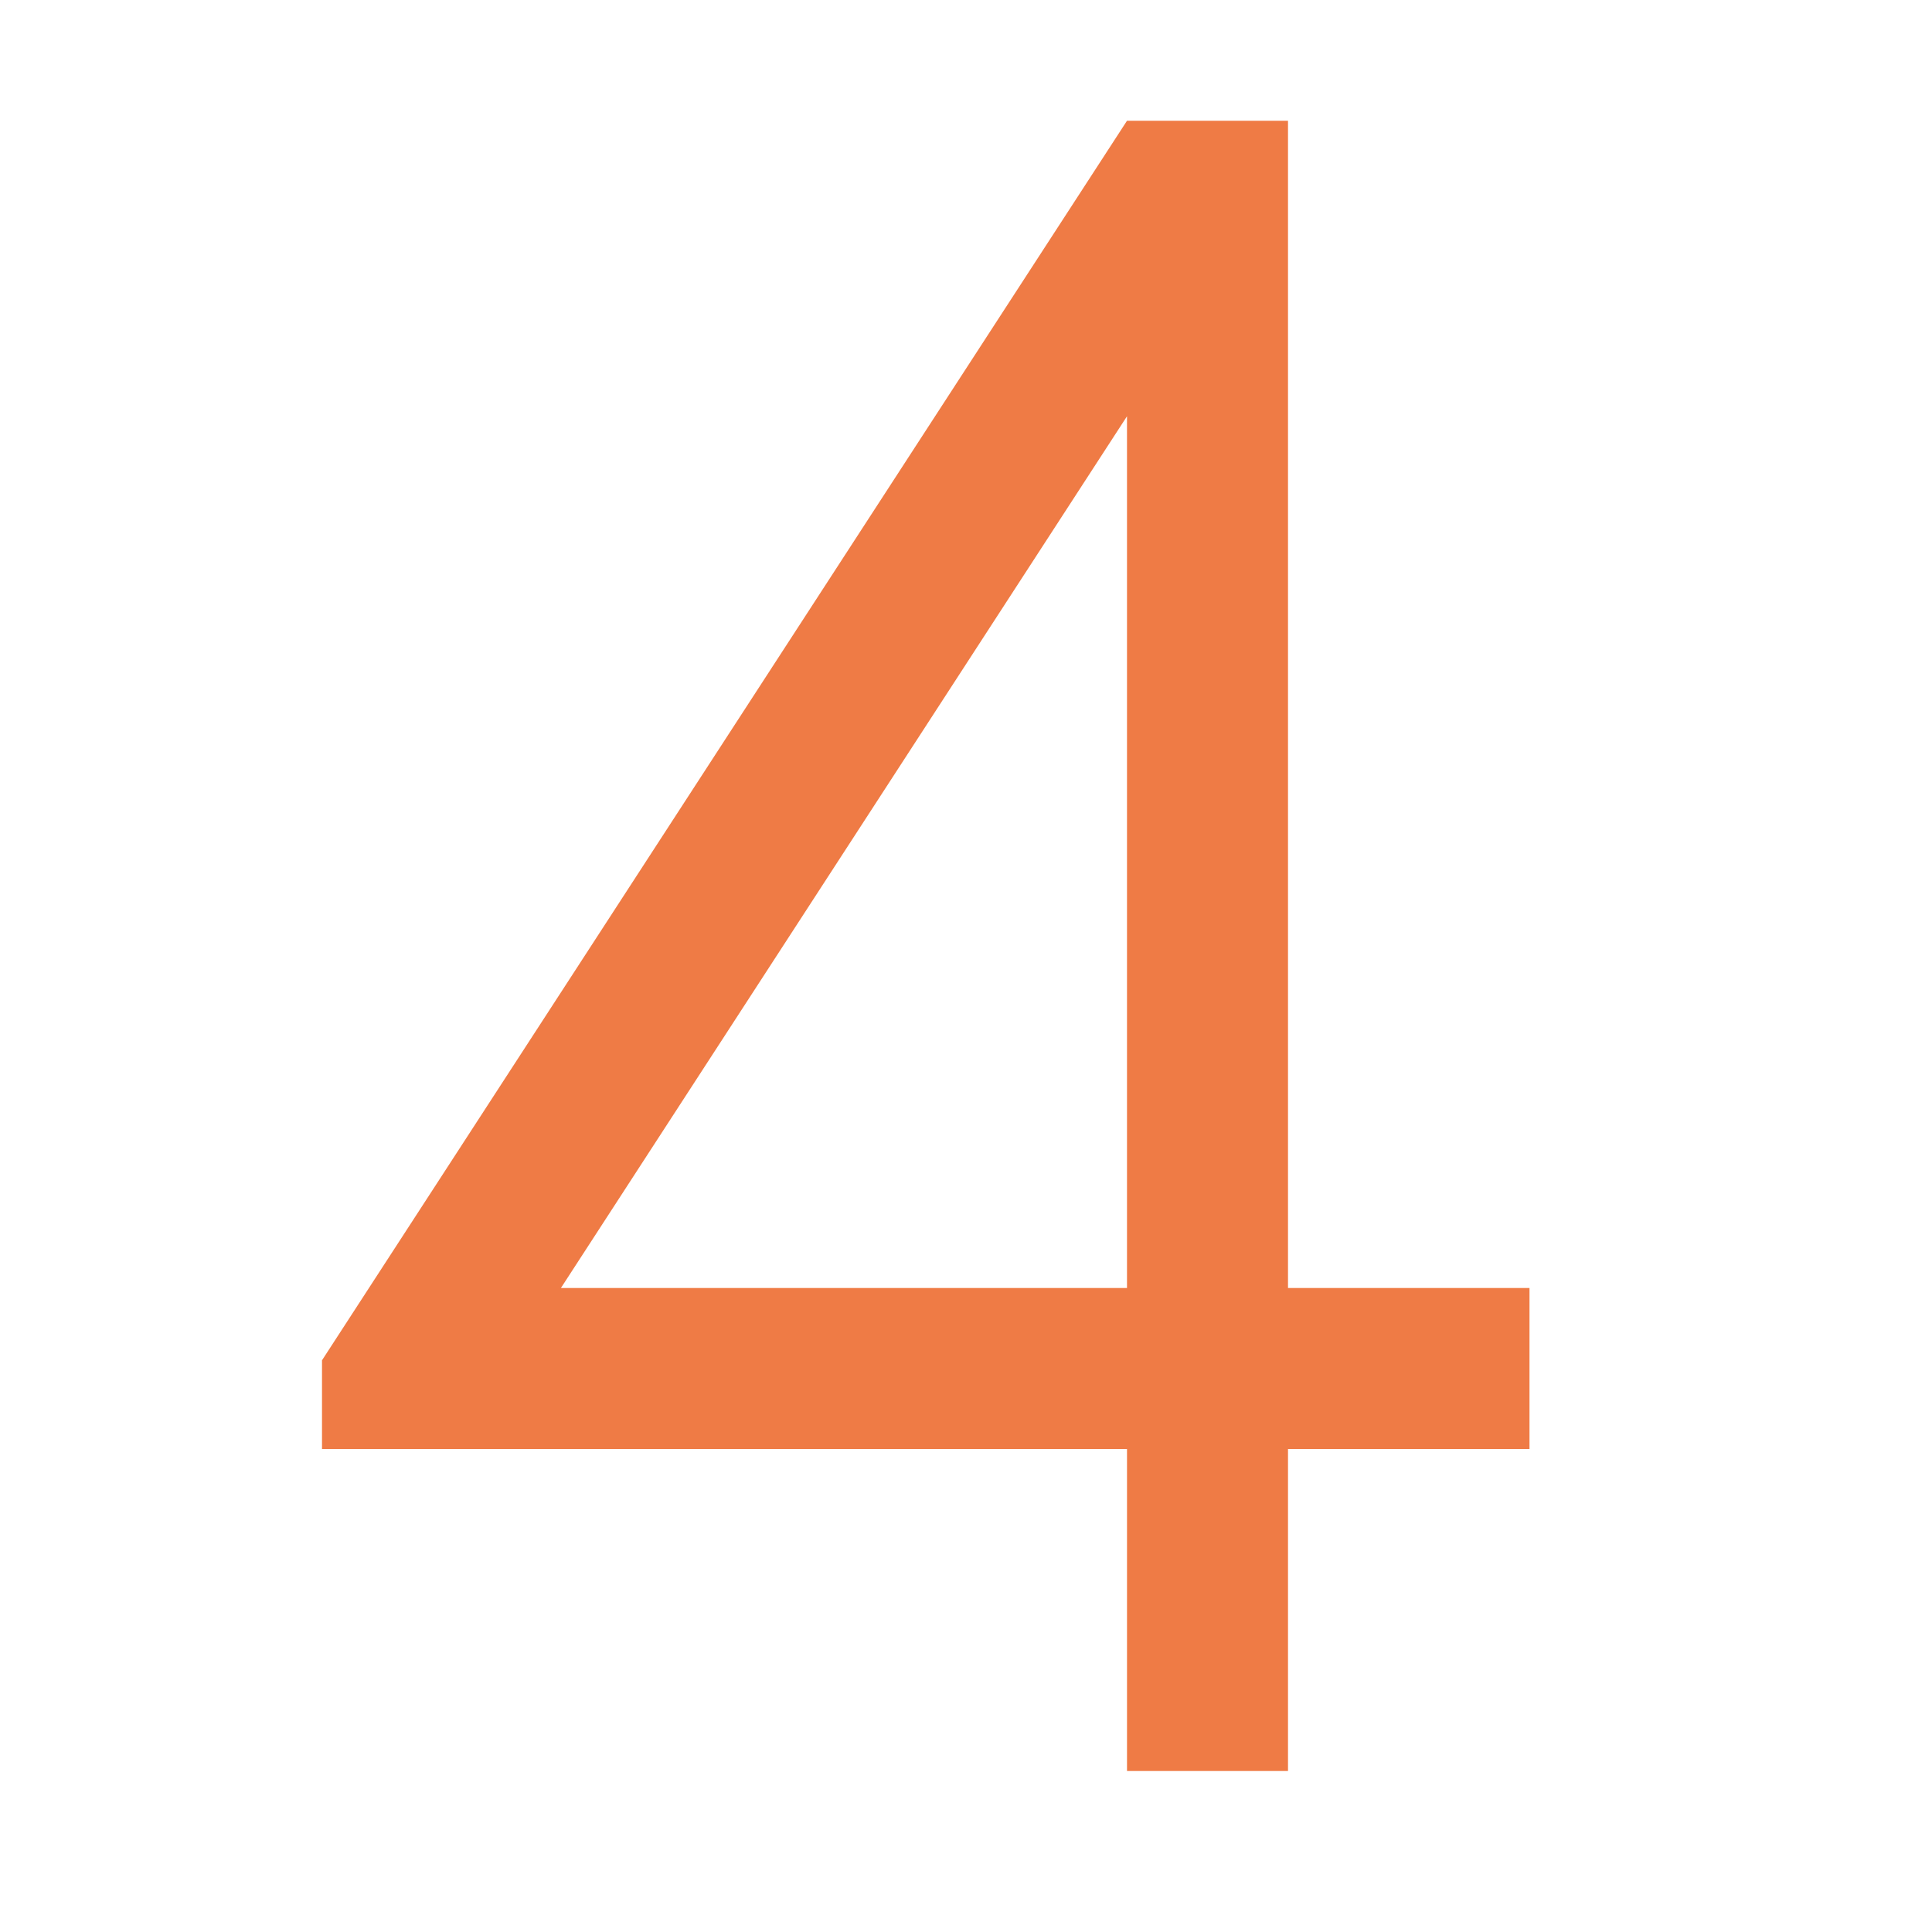 <svg xmlns="http://www.w3.org/2000/svg" xmlns:xlink="http://www.w3.org/1999/xlink" class="icon" viewBox="0 0 1024 1024" width="64" height="64"><path d="M682.667 64V682.667h128v85.333h-128v170.667h-85.333v-170.667H170.667v-47.019L597.333 64h85.333zM597.333 682.667V220.629L297.301 682.667H597.333z" fill="#EF7B45"></path></svg>